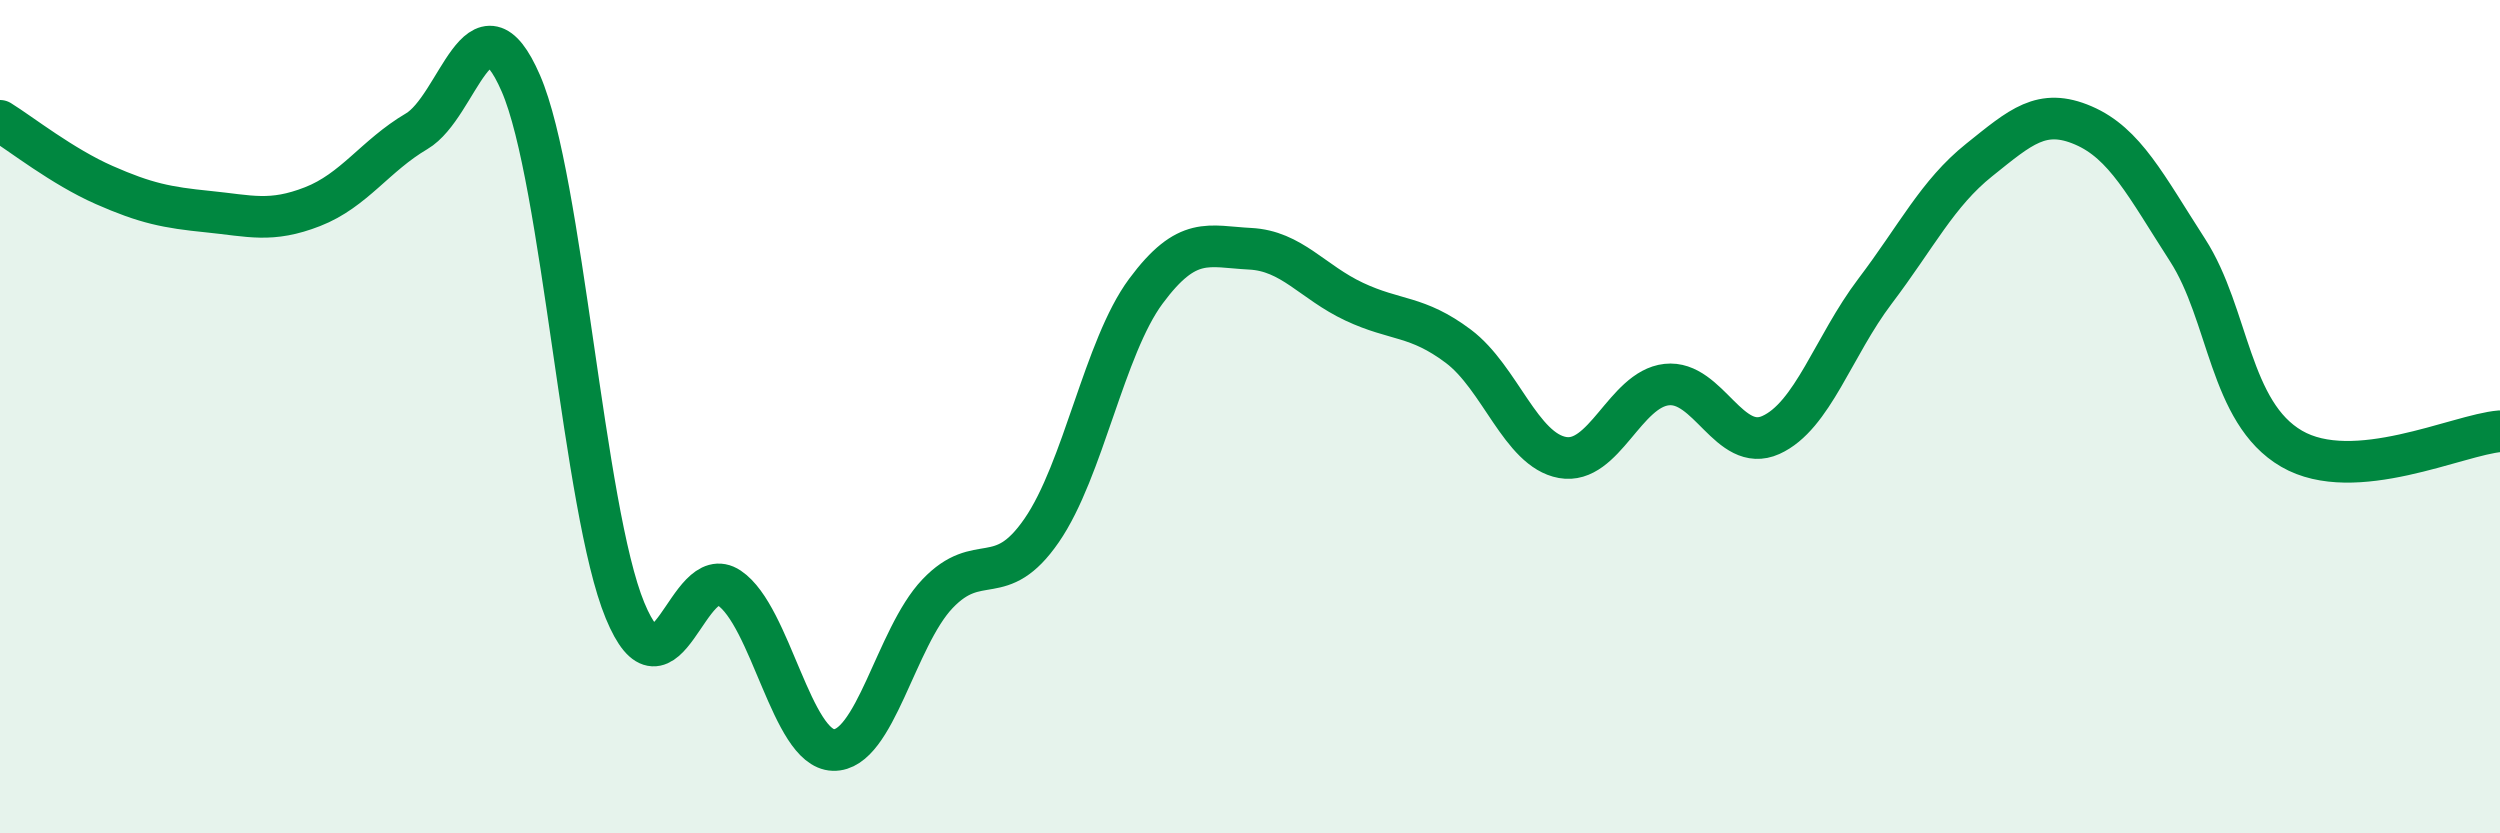 
    <svg width="60" height="20" viewBox="0 0 60 20" xmlns="http://www.w3.org/2000/svg">
      <path
        d="M 0,2.9 C 0.5,3.21 1.5,4 2.5,4.44 C 3.5,4.88 4,4.98 5,5.08 C 6,5.18 6.5,5.35 7.5,4.96 C 8.5,4.57 9,3.74 10,3.15 C 11,2.56 11.5,-0.3 12.5,2 C 13.5,4.3 14,12.23 15,14.65 C 16,17.07 16.5,13.44 17.5,14.11 C 18.5,14.78 19,17.97 20,18 C 21,18.03 21.5,15.3 22.5,14.25 C 23.5,13.2 24,14.18 25,12.73 C 26,11.28 26.5,8.34 27.5,6.99 C 28.5,5.64 29,5.92 30,5.97 C 31,6.02 31.5,6.77 32.5,7.24 C 33.5,7.71 34,7.56 35,8.31 C 36,9.06 36.5,10.8 37.5,10.98 C 38.5,11.16 39,9.34 40,9.23 C 41,9.12 41.5,10.89 42.5,10.44 C 43.5,9.99 44,8.31 45,6.99 C 46,5.67 46.5,4.64 47.5,3.84 C 48.5,3.04 49,2.58 50,3.01 C 51,3.44 51.5,4.45 52.5,6 C 53.5,7.55 53.5,9.9 55,10.77 C 56.5,11.64 59,10.43 60,10.35L60 20L0 20Z"
        fill="#008740"
        opacity="0.1"
        stroke-linecap="round"
        stroke-linejoin="round"
      />
      <path
        d="M 0,2.9 C 0.5,3.21 1.5,4 2.5,4.44 C 3.5,4.88 4,4.98 5,5.08 C 6,5.18 6.5,5.35 7.5,4.96 C 8.5,4.57 9,3.74 10,3.15 C 11,2.56 11.5,-0.3 12.5,2 C 13.5,4.3 14,12.23 15,14.65 C 16,17.07 16.5,13.44 17.5,14.11 C 18.5,14.78 19,17.97 20,18 C 21,18.03 21.5,15.3 22.5,14.25 C 23.5,13.2 24,14.18 25,12.73 C 26,11.28 26.5,8.34 27.5,6.99 C 28.5,5.64 29,5.92 30,5.97 C 31,6.02 31.5,6.77 32.5,7.24 C 33.5,7.71 34,7.56 35,8.31 C 36,9.06 36.5,10.8 37.5,10.98 C 38.5,11.16 39,9.34 40,9.23 C 41,9.12 41.5,10.89 42.5,10.44 C 43.5,9.99 44,8.31 45,6.99 C 46,5.67 46.5,4.64 47.5,3.84 C 48.5,3.04 49,2.58 50,3.01 C 51,3.44 51.5,4.45 52.5,6 C 53.5,7.55 53.5,9.9 55,10.77 C 56.5,11.64 59,10.43 60,10.35"
        stroke="#008740"
        stroke-width="1"
        fill="none"
        stroke-linecap="round"
        stroke-linejoin="round"
      />
    </svg>
  